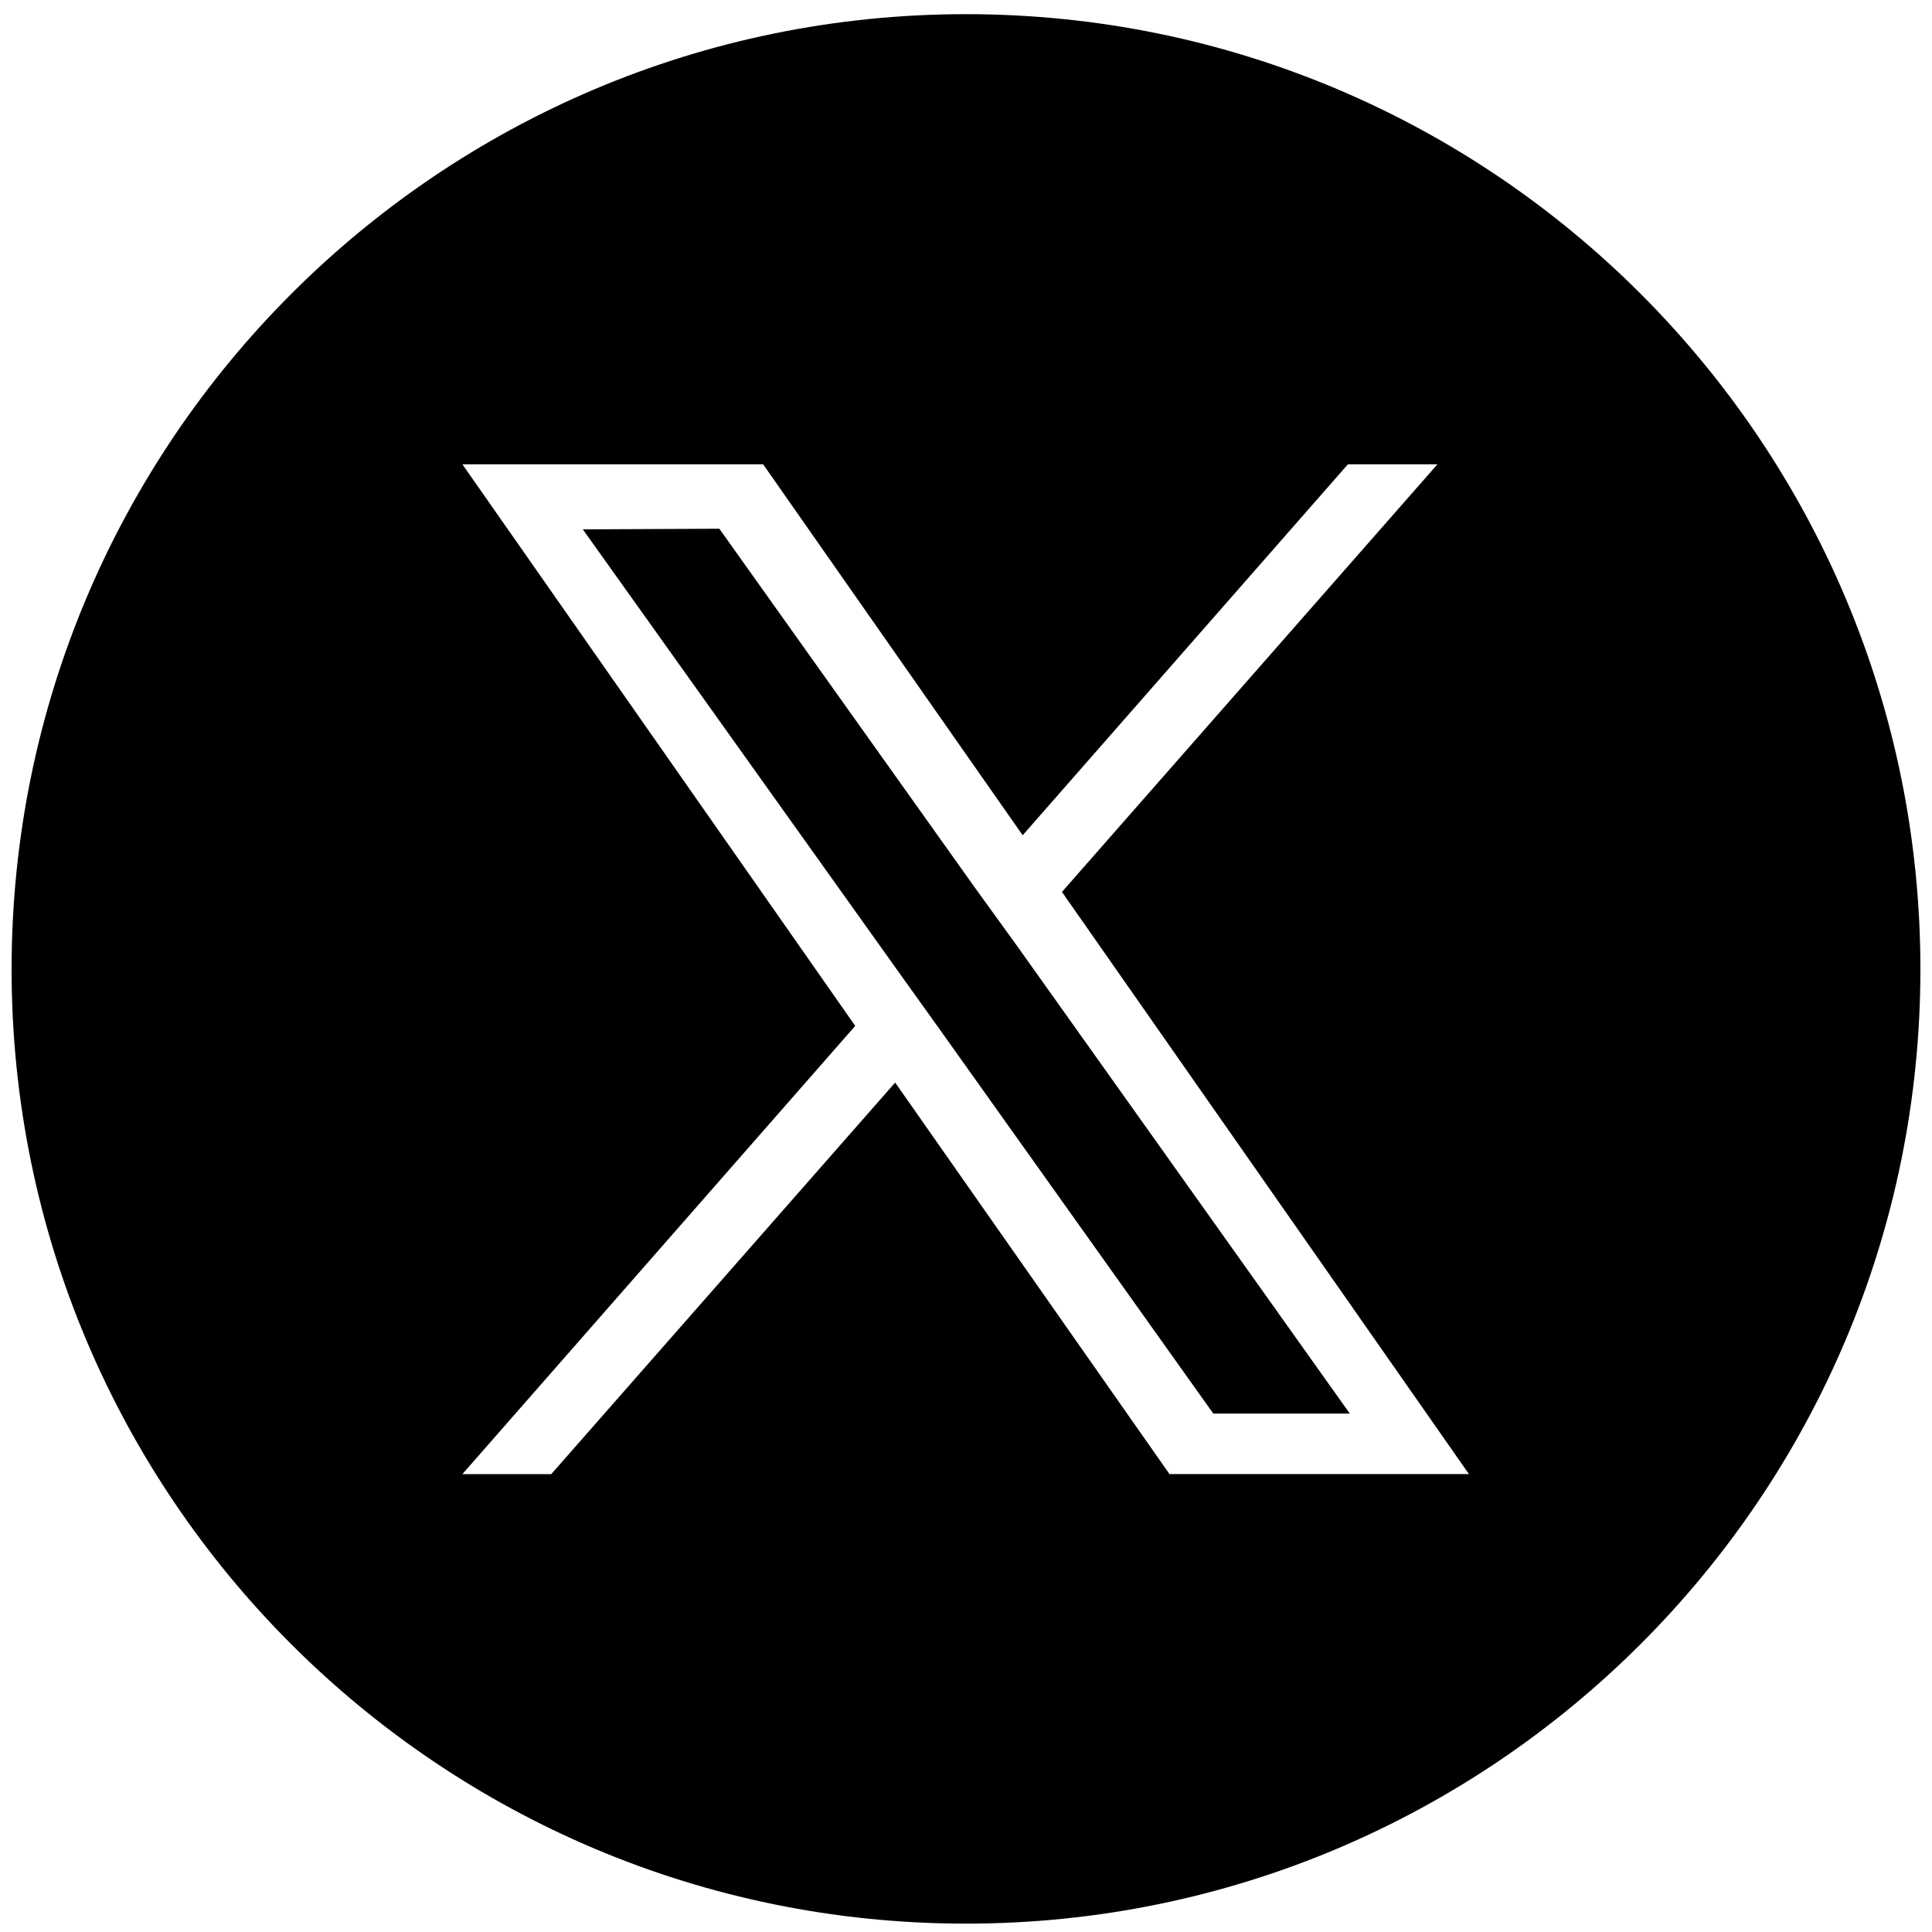 <?xml version="1.0" encoding="UTF-8" standalone="no"?>
<svg
   xmlns:dc="http://purl.org/dc/elements/1.1/"
   xmlns:cc="http://creativecommons.org/ns#"
   xmlns:rdf="http://www.w3.org/1999/02/22-rdf-syntax-ns#"
   xmlns:svg="http://www.w3.org/2000/svg"
   xmlns="http://www.w3.org/2000/svg"
   viewBox="0 0 300 300"
   version="1.1"
   data-name="Calque 1"
   id="Calque_1">
  <defs
     id="defs4">
    <style
       id="style2">
      .cls-1 {
        fill: #ffe90b;
        stroke-width: 0px;
      }
    </style>
  </defs>
  <polygon
     style="fill:#000000;fill-opacity:1"
     id="polygon6"
     points="151.5 138 111.7 82.1 90.5 82.2 139.8 151.3 146.1 160.1 188.4 219.5 209.6 219.5 157.8 146.7 151.5 138"
     class="cls-1" />
  <path
     style="fill:#000000;fill-opacity:1"
     id="path8"
     d="M150,2.2C68.2,2.2,1.8,68.6,1.8,150.5s66.4,148.2,148.2,148.2,148.2-66.4,148.2-148.2S231.9,2.2,150,2.2ZM181.6,228.9l-42.6-60.8-53.4,60.8h-13.8l61-69.6-61-87.2h46.7l40.3,57.6,50.5-57.6h13.9l-58.3,66.4,63.2,90.4h-46.6Z"
     class="cls-1" />
</svg>
